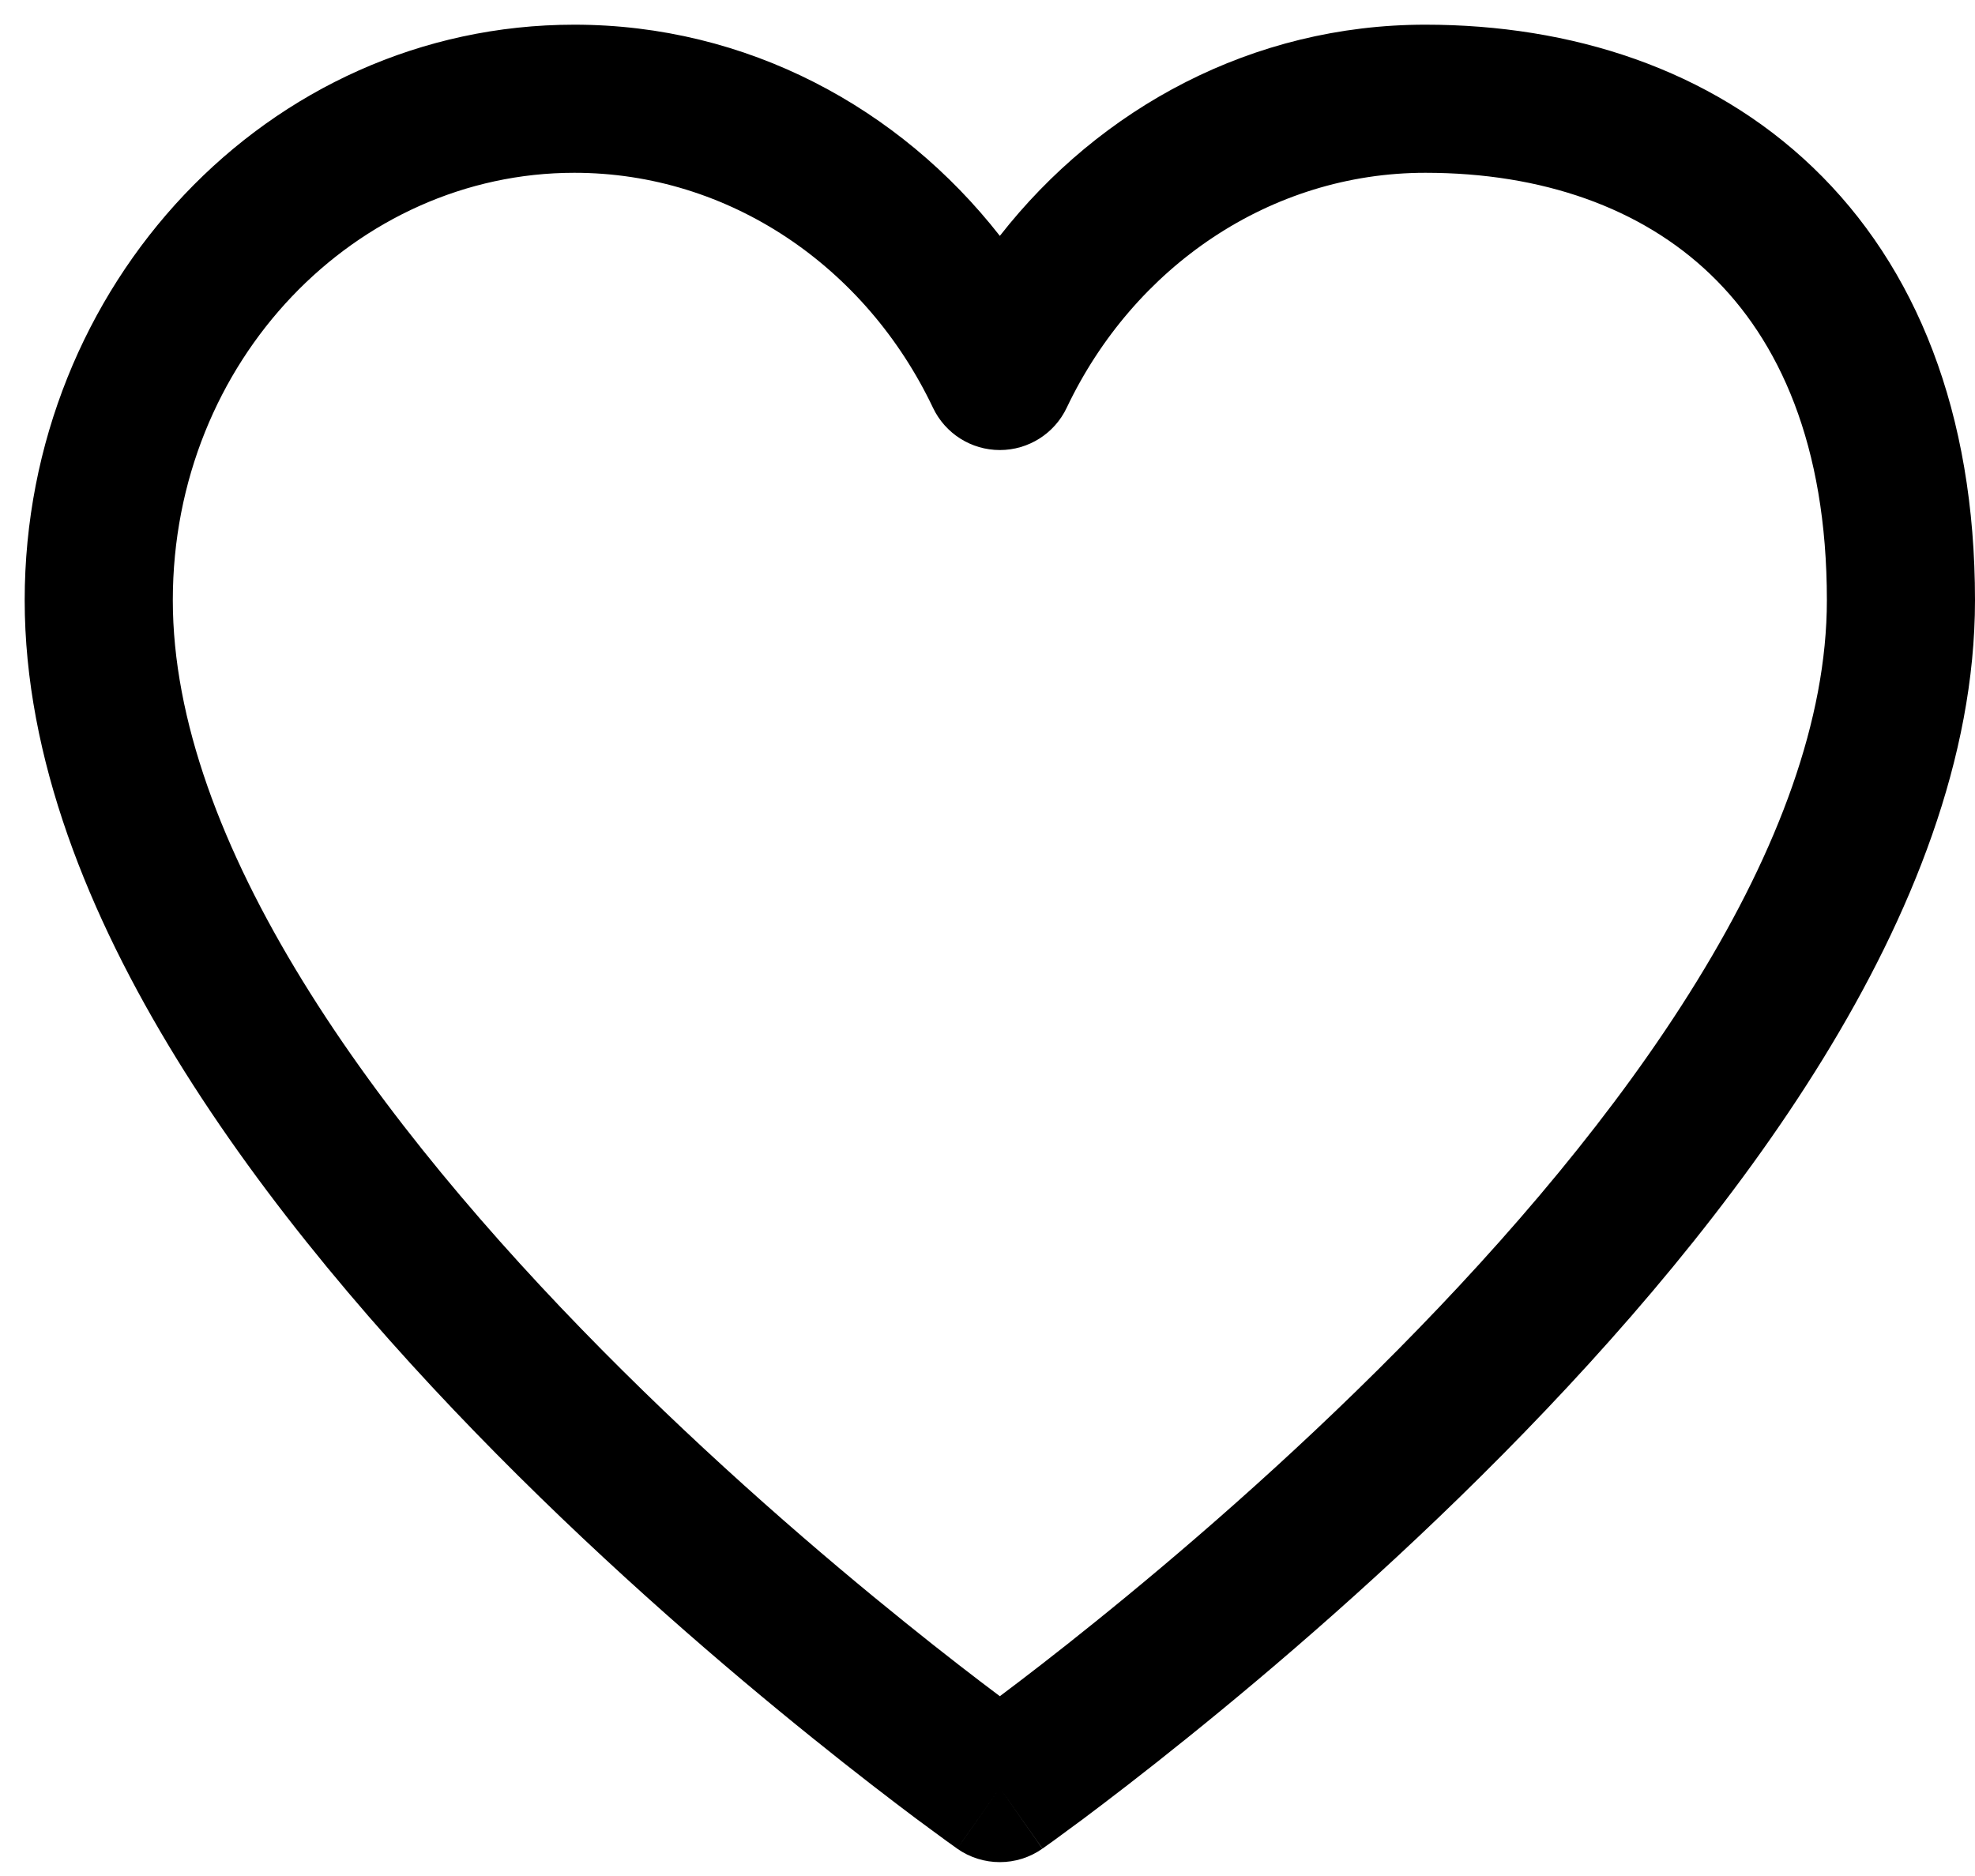 <?xml version="1.0" encoding="UTF-8"?> <svg xmlns="http://www.w3.org/2000/svg" width="20" height="19" viewBox="0 0 20 19" fill="none"><path fill-rule="evenodd" clip-rule="evenodd" d="M0.25 6.079C0.25 2.898 2.705 0.25 5.816 0.25C7.564 0.25 9.11 1.091 10.125 2.389C11.14 1.091 12.686 0.25 14.434 0.25C15.911 0.25 17.317 0.697 18.358 1.695C19.407 2.7 20 4.182 20 6.079C20 7.678 19.354 9.271 18.463 10.72C17.567 12.178 16.384 13.551 15.221 14.727C14.055 15.906 12.892 16.902 12.021 17.603C11.586 17.954 11.222 18.232 10.966 18.424C10.838 18.519 10.737 18.593 10.667 18.644C10.632 18.669 10.605 18.688 10.587 18.701L10.565 18.717L10.559 18.721L10.557 18.722C10.557 18.722 10.556 18.723 10.125 18.109C9.694 18.723 9.693 18.723 9.693 18.723L9.691 18.721L9.685 18.717L9.663 18.701C9.645 18.688 9.618 18.669 9.583 18.644C9.513 18.593 9.412 18.519 9.284 18.424C9.028 18.232 8.664 17.954 8.229 17.603C7.358 16.902 6.195 15.906 5.029 14.727C3.866 13.551 2.683 12.178 1.787 10.72C0.896 9.271 0.25 7.678 0.25 6.079ZM10.125 18.109L9.693 18.723C9.952 18.905 10.298 18.905 10.556 18.723L10.125 18.109ZM10.125 17.179C10.364 17 10.692 16.748 11.08 16.435C11.921 15.758 13.039 14.799 14.154 13.672C15.272 12.542 16.371 11.259 17.185 9.935C18.005 8.602 18.5 7.288 18.5 6.079C18.5 4.502 18.015 3.444 17.32 2.778C16.619 2.105 15.617 1.75 14.434 1.75C12.865 1.75 11.481 2.701 10.802 4.13C10.678 4.391 10.415 4.558 10.125 4.558C9.835 4.558 9.572 4.391 9.448 4.13C8.769 2.701 7.385 1.75 5.816 1.75C3.608 1.75 1.75 3.651 1.75 6.079C1.75 7.288 2.245 8.602 3.065 9.935C3.879 11.259 4.978 12.542 6.096 13.672C7.211 14.799 8.329 15.758 9.17 16.435C9.558 16.748 9.886 17 10.125 17.179Z" fill="black"></path></svg> 